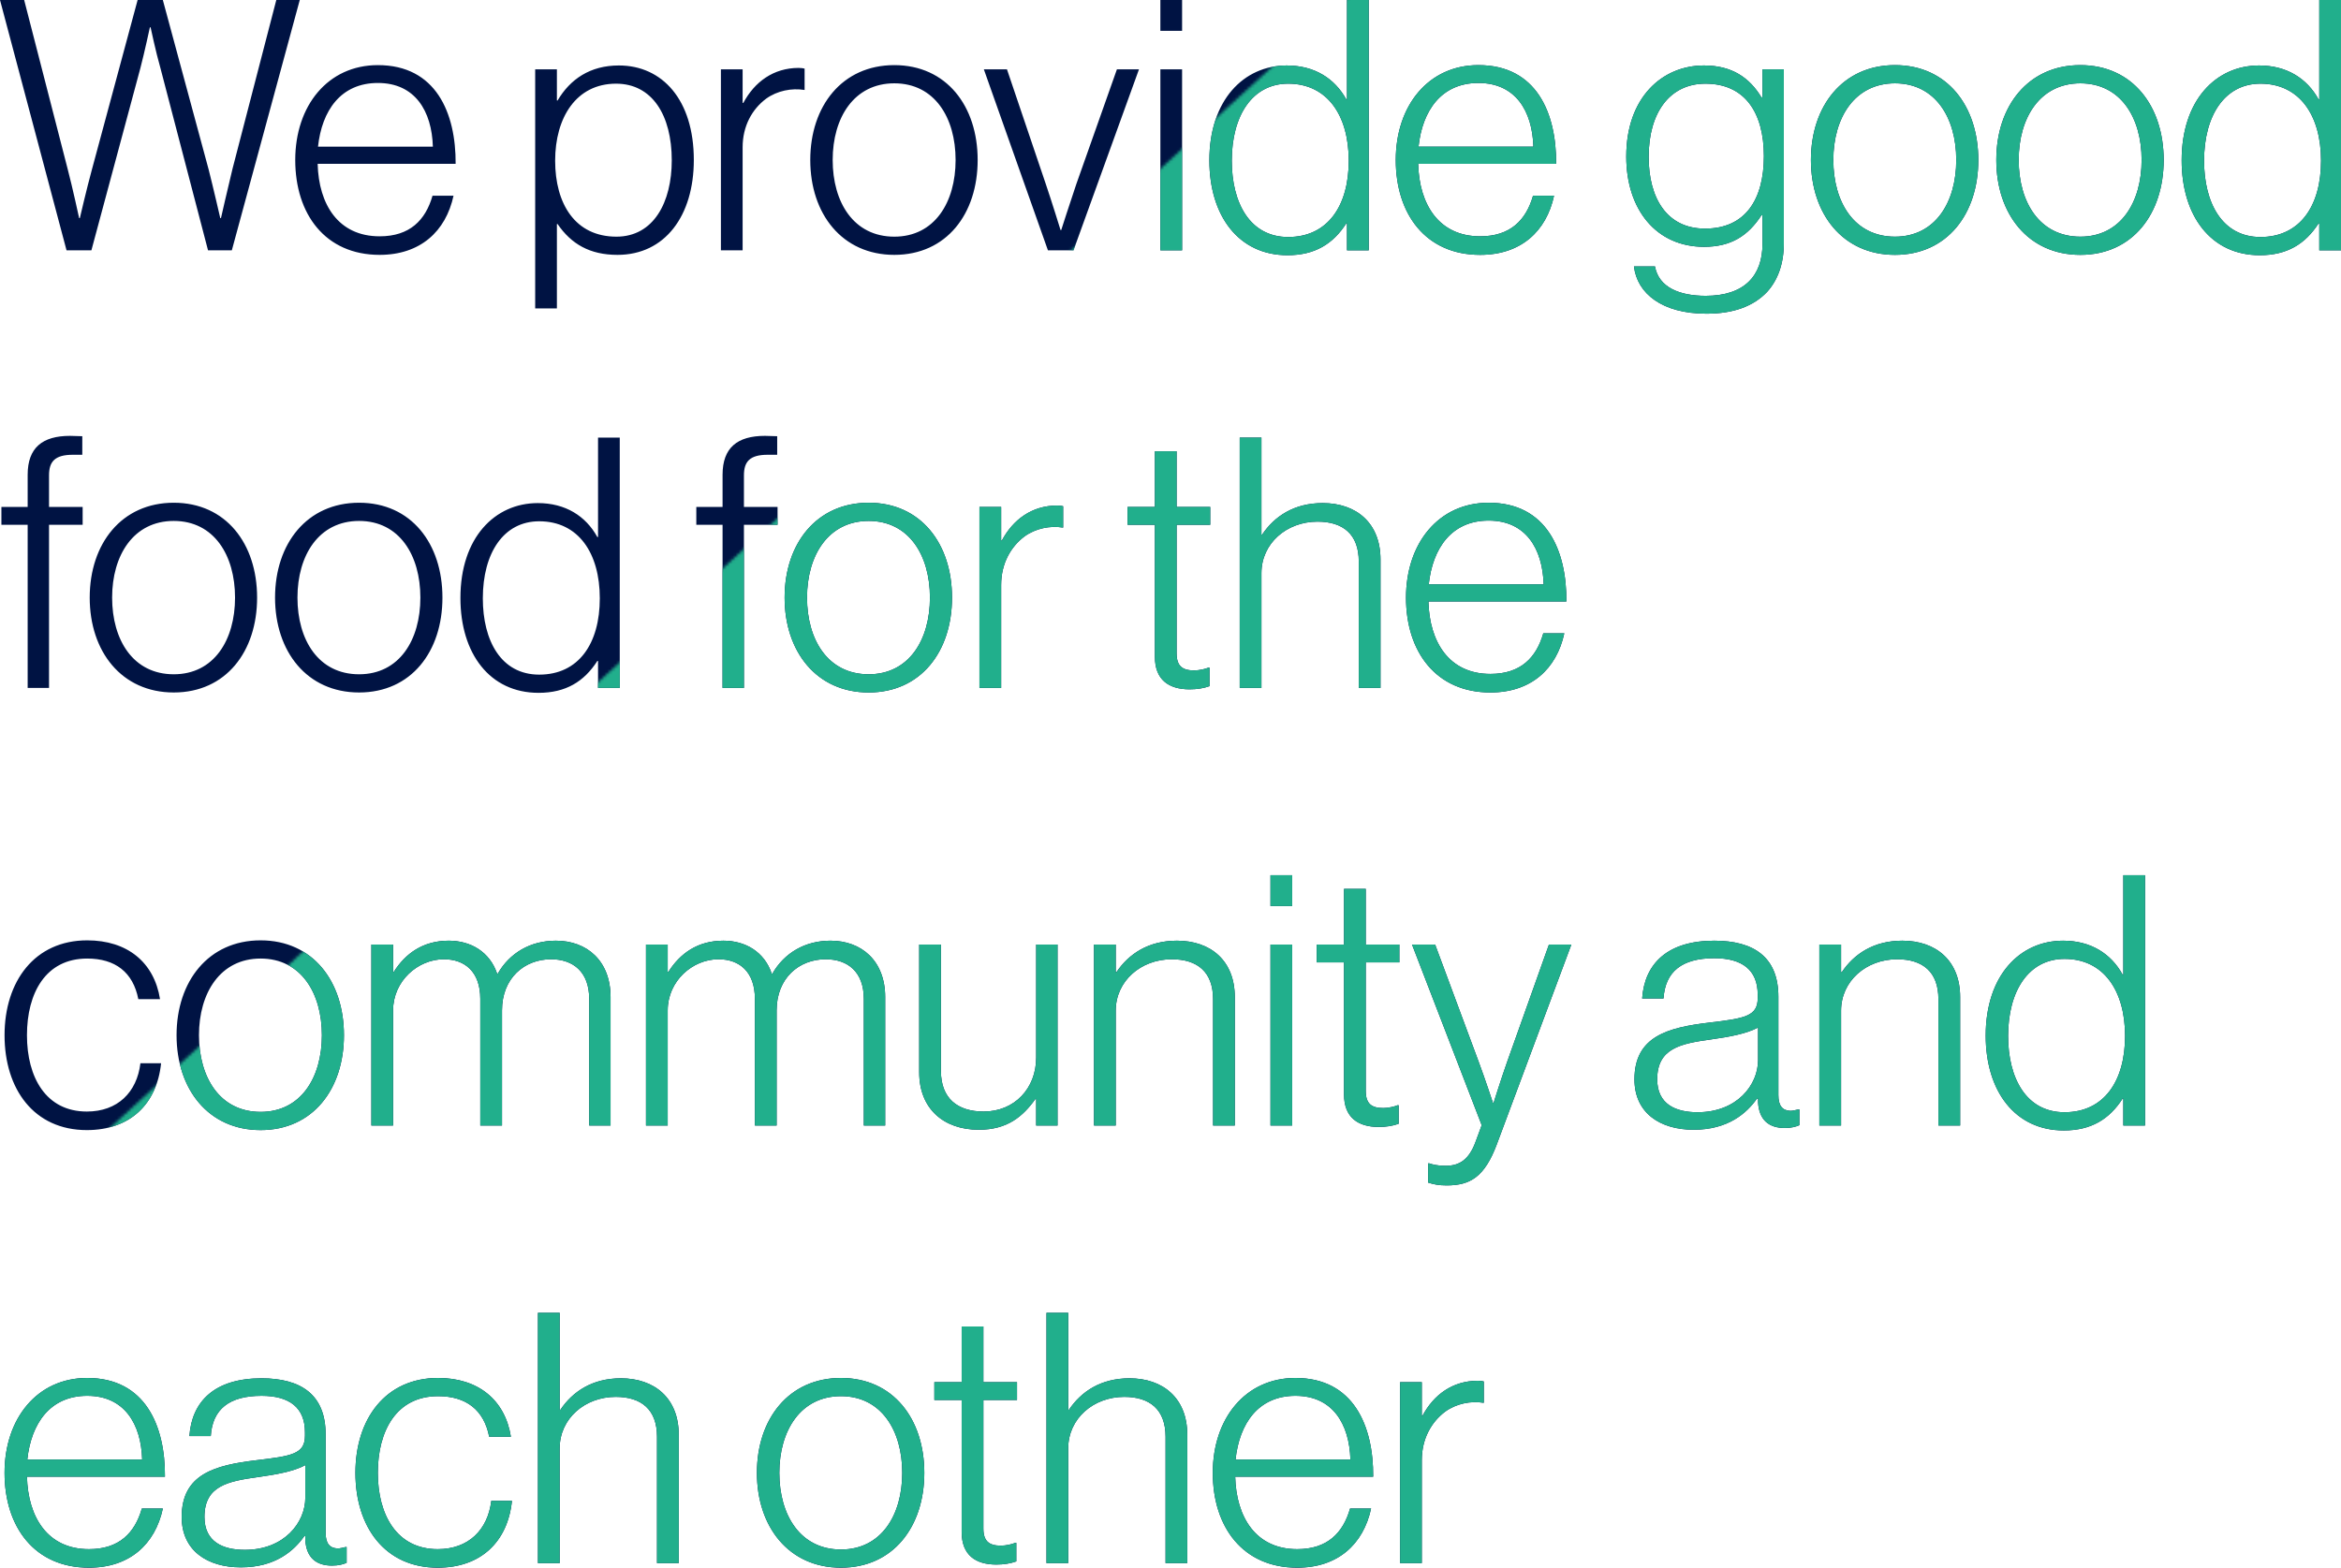 <?xml version="1.0" encoding="UTF-8"?>
<svg id="Laag_2" data-name="Laag 2" xmlns="http://www.w3.org/2000/svg" xmlns:xlink="http://www.w3.org/1999/xlink" viewBox="0 0 802.18 537.36">
  <defs>
    <mask id="mask" x="-329.44" y="-228.2" width="1276" height="2400" maskUnits="userSpaceOnUse">
      <g id="mask0_2056_1478" data-name="mask0 2056 1478">
        <path d="M-329.44,721.88L710.81-228.2h203.75c17.67,0,32,14.33,32,32v2368l-1276-2.28V721.88Z" style="fill: #fff;"/>
      </g>
    </mask>
  </defs>
  <g id="Laag_1-2" data-name="Laag 1">
    <path d="M22.8,85.8L0,0h8.28l14.88,57.84c1.68,6.36,3.96,16.92,3.96,16.92h.24s2.4-10.32,4.08-16.44L47.16,0h8.64l15.72,58.2c1.56,6.12,3.96,16.56,3.96,16.56h.24s2.4-10.56,3.96-16.92L94.68,0h8.04l-23.28,85.8h-8.16l-16.32-62.52c-1.56-5.4-3.36-13.92-3.36-13.92h-.24s-1.8,8.4-3.24,13.92l-16.8,62.52h-8.52ZM130.09,87.36c-18.6,0-28.92-13.92-28.92-32.52s11.16-32.52,28.32-32.52c19.92,0,26.76,16.44,26.64,33.84h-47.28c.36,13.92,7.08,24.84,21.24,24.84,10.32,0,15.72-5.52,18.12-13.92h7.2c-2.64,12.24-11.4,20.28-25.32,20.28ZM108.97,50.28h39.36c-.36-12.24-6.12-21.84-18.84-21.84s-19.2,9.48-20.52,21.84ZM183.39,105.72V23.76h7.44v10.68h.24c4.32-7.32,11.16-12,21-12,14.88,0,25.68,11.76,25.68,32.4,0,19.08-9.84,32.52-26.16,32.52-9.48,0-15.84-3.72-20.52-10.56h-.24v28.92h-7.44ZM211.23,81.12c12.72,0,18.96-11.76,18.96-26.16,0-15.48-6.72-26.28-19.08-26.28-13.68,0-20.88,11.64-20.88,26.4s6.84,26.04,21,26.04ZM247.03,85.8V23.76h7.44v11.52h.24c3.84-7.2,10.32-12,18.96-12,.96,0,1.56.12,2.04.24v7.32c-4.44-.72-9.36.24-13.2,3-4.8,3.6-8.04,9.36-8.04,16.68v35.28h-7.44ZM306.45,81.12c13.8,0,21-11.76,21-26.28s-7.2-26.28-21-26.28-21.12,11.76-21.12,26.28,7.2,26.28,21.12,26.28ZM306.45,87.36c-17.88,0-28.8-14.04-28.8-32.52s10.92-32.52,28.8-32.52,28.56,14.04,28.56,32.52-10.68,32.52-28.56,32.52ZM359.09,85.8l-21.96-62.04h7.92l13.32,39.36c2.04,6,5.04,15.72,5.04,15.72h.24s3.12-9.72,5.16-15.72l13.92-39.36h7.56l-22.44,62.04h-8.76ZM397.62,85.8V23.76h7.44v62.04h-7.44ZM397.62,10.56V0h7.44v10.56h-7.44ZM441.17,87.48c-16.68,0-26.76-13.44-26.76-32.52,0-20.64,11.76-32.52,26.52-32.52,9.48,0,16.44,4.44,20.4,11.64h.24V0h7.44v85.8h-7.44v-9.24h-.24c-4.56,7.08-10.8,10.92-20.16,10.92ZM441.41,81.24c13.56,0,20.76-10.68,20.76-26.16s-7.32-26.4-20.76-26.4c-12.24,0-19.32,10.92-19.32,26.4,0,14.52,6.24,26.16,19.32,26.16ZM507.2,87.36c-18.6,0-28.92-13.92-28.92-32.52s11.16-32.52,28.32-32.52c19.92,0,26.76,16.44,26.64,33.84h-47.28c.36,13.92,7.08,24.84,21.24,24.84,10.32,0,15.72-5.52,18.12-13.92h7.2c-2.64,12.24-11.4,20.28-25.32,20.28ZM486.08,50.28h39.36c-.36-12.24-6.12-21.84-18.84-21.84s-19.2,9.48-20.52,21.84ZM584.74,107.52c-15.24,0-23.76-6.96-24.84-16.2h7.2c1.32,7.2,8.4,10.08,17.4,10.08,13.2,0,19.44-6.84,19.44-17.76v-9.84h-.36c-4.56,6.96-10.32,10.8-19.68,10.8-16.32,0-26.64-12.72-26.64-30.96,0-20.16,12.24-31.2,26.64-31.2,9.6,0,15.6,4.2,19.68,10.92h.36v-9.6h7.32v59.64c0,6.96-2.04,12.6-5.76,16.68-4.68,4.92-11.52,7.44-20.76,7.44ZM584.26,78.36c13.8,0,20.16-9.96,20.16-24.84s-6.48-24.84-20.04-24.84c-12.24,0-19.44,9.96-19.44,25.08,0,14.16,6.24,24.6,19.32,24.6ZM649.34,81.12c13.8,0,21-11.76,21-26.28s-7.2-26.28-21-26.28-21.12,11.76-21.12,26.28,7.2,26.28,21.12,26.28ZM649.34,87.36c-17.88,0-28.8-14.04-28.8-32.52s10.92-32.52,28.8-32.52,28.56,14.04,28.56,32.52-10.68,32.52-28.56,32.52ZM712.86,81.12c13.8,0,21-11.76,21-26.28s-7.2-26.28-21-26.28-21.12,11.76-21.12,26.28,7.2,26.28,21.12,26.28ZM712.86,87.36c-17.88,0-28.8-14.04-28.8-32.52s10.92-32.52,28.8-32.52,28.56,14.04,28.56,32.52-10.68,32.52-28.56,32.52ZM774.34,87.48c-16.68,0-26.76-13.44-26.76-32.52,0-20.64,11.76-32.52,26.52-32.52,9.48,0,16.44,4.44,20.4,11.64h.24V0h7.44v85.8h-7.44v-9.24h-.24c-4.56,7.08-10.8,10.92-20.16,10.92ZM774.58,81.24c13.56,0,20.76-10.68,20.76-26.16s-7.32-26.4-20.76-26.4c-12.24,0-19.32,10.92-19.32,26.4,0,14.52,6.24,26.16,19.32,26.16ZM9.48,235.8v-55.92H.48v-6.12h9v-11.04c0-9.24,5.04-13.32,14.52-13.32.84,0,3.72.12,4.2.12v6.36h-3.24c-6.24,0-8.16,2.4-8.16,7.08v10.8h11.52v6.12h-11.52v55.92h-7.32ZM59.54,231.12c13.8,0,21-11.76,21-26.28s-7.2-26.28-21-26.28-21.12,11.76-21.12,26.28,7.2,26.28,21.12,26.28ZM59.54,237.36c-17.88,0-28.8-14.04-28.8-32.52s10.92-32.52,28.8-32.52,28.56,14.04,28.56,32.52-10.68,32.52-28.56,32.52ZM123.05,231.12c13.8,0,21-11.76,21-26.28s-7.2-26.28-21-26.28-21.12,11.76-21.12,26.28,7.2,26.28,21.12,26.28ZM123.05,237.36c-17.88,0-28.8-14.04-28.8-32.52s10.92-32.52,28.8-32.52,28.56,14.04,28.56,32.52-10.68,32.52-28.56,32.52ZM184.53,237.48c-16.68,0-26.76-13.44-26.76-32.52,0-20.64,11.76-32.52,26.52-32.52,9.48,0,16.44,4.44,20.4,11.64h.24v-34.08h7.44v85.8h-7.44v-9.24h-.24c-4.56,7.08-10.8,10.92-20.16,10.92ZM184.77,231.24c13.56,0,20.76-10.68,20.76-26.16s-7.32-26.4-20.76-26.4c-12.24,0-19.32,10.92-19.32,26.4,0,14.52,6.24,26.16,19.32,26.16ZM247.6,235.8v-55.92h-9v-6.12h9v-11.04c0-9.24,5.04-13.32,14.52-13.32.84,0,3.72.12,4.2.12v6.36h-3.24c-6.24,0-8.16,2.4-8.16,7.08v10.8h11.52v6.12h-11.52v55.92h-7.32ZM297.66,231.12c13.8,0,21-11.76,21-26.28s-7.2-26.28-21-26.28-21.12,11.76-21.12,26.28,7.2,26.28,21.12,26.28ZM297.66,237.36c-17.88,0-28.8-14.04-28.8-32.52s10.92-32.52,28.8-32.52,28.56,14.04,28.56,32.52-10.68,32.52-28.56,32.52ZM335.62,235.8v-62.04h7.44v11.52h.24c3.84-7.2,10.32-12,18.96-12,.96,0,1.56.12,2.04.24v7.32c-4.44-.72-9.36.24-13.2,3-4.8,3.6-8.04,9.36-8.04,16.68v35.28h-7.44ZM407.62,236.28c-7.08,0-11.88-3.24-11.88-11.16v-45.24h-9.36v-6.12h9.36v-19.08h7.44v19.08h11.52v6.12h-11.52v44.04c0,4.44,2.04,5.88,6,5.88,1.68,0,3.84-.48,4.92-.96h.36v6.36c-2.04.72-4.2,1.08-6.84,1.08ZM424.81,235.8v-85.8h7.44v33.24h.24c4.2-6.24,10.92-10.8,20.76-10.8,11.52,0,19.8,6.84,19.8,19.32v44.04h-7.44v-43.32c0-9.36-5.4-13.68-14.16-13.68-10.56,0-19.2,7.44-19.2,17.64v39.36h-7.44ZM510.71,237.36c-18.6,0-28.92-13.92-28.92-32.52s11.16-32.52,28.32-32.52c19.92,0,26.76,16.44,26.64,33.84h-47.28c.36,13.92,7.08,24.84,21.24,24.84,10.32,0,15.72-5.52,18.12-13.92h7.2c-2.64,12.24-11.4,20.28-25.32,20.28ZM489.59,200.28h39.36c-.36-12.24-6.12-21.84-18.84-21.84s-19.2,9.48-20.52,21.84ZM29.76,387.36c-18.12,0-28.2-14.04-28.2-32.52s10.32-32.52,28.32-32.52c13.68,0,22.92,7.44,24.96,20.16h-7.44c-1.8-9.24-7.92-13.92-17.52-13.92-14.28,0-20.64,11.88-20.64,26.28s6.48,26.16,20.52,26.16c10.56,0,17.16-6.6,18.36-16.56h7.08c-1.44,14.04-10.68,22.92-25.44,22.92ZM89.3,381.12c13.8,0,21-11.76,21-26.28s-7.2-26.28-21-26.28-21.12,11.76-21.12,26.28,7.2,26.28,21.12,26.28ZM89.3,387.36c-17.88,0-28.8-14.04-28.8-32.52s10.92-32.52,28.8-32.52,28.56,14.04,28.56,32.52-10.68,32.52-28.56,32.52ZM127.26,385.8v-62.04h7.44v9.36h.24c3.96-6.24,9.96-10.68,18.84-10.68,7.56,0,14.04,3.84,16.56,11.28h.24c4.08-7.08,11.16-11.28,19.92-11.28,10.56,0,18.72,6.84,18.72,19.32v44.04h-7.32v-43.44c0-9.24-5.52-13.56-13.08-13.56-9.12,0-16.8,6.48-16.8,17.52v39.48h-7.44v-43.44c0-9.24-5.28-13.56-12.48-13.56-8.88,0-17.4,7.44-17.4,17.52v39.48h-7.44ZM221.36,385.8v-62.04h7.44v9.36h.24c3.96-6.24,9.96-10.68,18.84-10.68,7.56,0,14.04,3.84,16.56,11.28h.24c4.08-7.08,11.16-11.28,19.92-11.28,10.56,0,18.72,6.84,18.72,19.32v44.04h-7.32v-43.44c0-9.24-5.52-13.56-13.08-13.56-9.12,0-16.8,6.48-16.8,17.52v39.48h-7.44v-43.44c0-9.24-5.28-13.56-12.48-13.56-8.88,0-17.4,7.44-17.4,17.52v39.48h-7.44ZM335.38,387.24c-12,0-20.4-7.2-20.4-19.68v-43.8h7.44v43.32c0,9.36,5.64,13.92,14.64,13.92,10.56,0,18-7.92,18-18.48v-38.76h7.32v62.04h-7.32v-9.12h-.24c-4.32,6-9.6,10.56-19.44,10.56ZM374.88,385.8v-62.04h7.44v9.48h.24c4.2-6.24,10.92-10.8,20.76-10.8,11.52,0,19.8,6.84,19.8,19.32v44.04h-7.44v-43.32c0-9.36-5.4-13.68-14.16-13.68-10.56,0-19.2,7.44-19.2,17.64v39.36h-7.44ZM435.35,385.8v-62.04h7.44v62.04h-7.44ZM435.35,310.56v-10.56h7.44v10.56h-7.44ZM472.43,386.28c-7.08,0-11.88-3.24-11.88-11.16v-45.24h-9.36v-6.12h9.36v-19.08h7.44v19.08h11.52v6.12h-11.52v44.04c0,4.44,2.04,5.88,6,5.88,1.68,0,3.84-.48,4.92-.96h.36v6.36c-2.04.72-4.2,1.08-6.84,1.08ZM495.73,406.32c-2.76,0-4.44-.36-6.36-.96v-6.6h.36c1.08.36,2.76.84,5.64.84,4.68,0,8.04-2.04,10.32-8.4l2.04-5.52-23.88-61.92h7.92l14.88,40.08c2.16,5.76,4.92,14.16,4.92,14.16h.24s2.64-8.4,4.68-14.16l14.28-40.08h7.68l-25.56,68.52c-4.2,11.16-9.12,14.04-17.16,14.04ZM580.35,387.24c-11.52,0-20.28-5.76-20.28-17.28,0-14.76,11.52-17.76,25.56-19.44,12.24-1.44,16.68-2.16,16.68-8.4v-1.2c0-8.4-5.28-12.48-14.88-12.48-11.04,0-16.8,4.56-17.4,13.8h-7.32c.84-12,8.76-19.8,24.72-19.8,13.56,0,21.96,5.64,21.96,19.2v33.72c0,3.72,1.44,5.28,4.08,5.4.84,0,1.68-.24,2.76-.48h.36v5.4c-1.08.48-2.64.96-5.04.96-5.4,0-8.76-2.76-9.12-8.76v-1.32h-.36c-3.48,4.92-9.84,10.68-21.72,10.68ZM581.67,381.24c13.56,0,20.76-9.36,20.76-17.88v-11.16c-3.96,2.16-10.08,3.24-16.08,4.08-10.44,1.44-18.48,3-18.48,13.68,0,8.64,6.48,11.28,13.8,11.28ZM623.43,385.8v-62.04h7.44v9.48h.24c4.2-6.24,10.92-10.8,20.76-10.8,11.52,0,19.8,6.84,19.8,19.32v44.04h-7.44v-43.32c0-9.36-5.4-13.68-14.16-13.68-10.56,0-19.2,7.44-19.2,17.64v39.36h-7.44ZM707.19,387.48c-16.68,0-26.76-13.44-26.76-32.52,0-20.64,11.76-32.52,26.52-32.52,9.48,0,16.44,4.44,20.4,11.64h.24v-34.08h7.44v85.8h-7.44v-9.24h-.24c-4.56,7.08-10.8,10.92-20.16,10.92ZM707.43,381.24c13.56,0,20.76-10.68,20.76-26.16s-7.32-26.4-20.76-26.4c-12.24,0-19.32,10.92-19.32,26.4,0,14.52,6.24,26.16,19.32,26.16ZM30.48,537.36c-18.6,0-28.92-13.92-28.92-32.52s11.16-32.52,28.32-32.52c19.92,0,26.76,16.44,26.64,33.84H9.24c.36,13.92,7.08,24.84,21.24,24.84,10.32,0,15.72-5.52,18.12-13.92h7.2c-2.64,12.24-11.4,20.28-25.32,20.28ZM9.36,500.28h39.36c-.36-12.24-6.12-21.84-18.84-21.84s-19.2,9.48-20.52,21.84ZM82.54,537.24c-11.52,0-20.28-5.76-20.28-17.28,0-14.76,11.52-17.76,25.56-19.44,12.24-1.44,16.68-2.16,16.68-8.4v-1.2c0-8.4-5.28-12.48-14.88-12.48-11.04,0-16.8,4.56-17.4,13.8h-7.32c.84-12,8.76-19.8,24.72-19.8,13.56,0,21.96,5.64,21.96,19.2v33.72c0,3.72,1.44,5.28,4.08,5.4.84,0,1.68-.24,2.76-.48h.36v5.4c-1.08.48-2.64.96-5.04.96-5.4,0-8.76-2.76-9.12-8.76v-1.32h-.36c-3.48,4.92-9.84,10.68-21.72,10.68ZM83.86,531.24c13.56,0,20.76-9.36,20.76-17.88v-11.16c-3.96,2.16-10.08,3.24-16.08,4.08-10.44,1.44-18.48,3-18.48,13.68,0,8.64,6.48,11.28,13.8,11.28ZM149.99,537.36c-18.12,0-28.2-14.04-28.2-32.52s10.32-32.52,28.32-32.52c13.68,0,22.92,7.44,24.96,20.16h-7.44c-1.8-9.24-7.92-13.92-17.52-13.92-14.28,0-20.64,11.88-20.64,26.28s6.48,26.16,20.52,26.16c10.56,0,17.16-6.6,18.36-16.56h7.08c-1.44,14.04-10.68,22.92-25.44,22.92ZM184.34,535.8v-85.8h7.44v33.24h.24c4.2-6.24,10.92-10.8,20.76-10.8,11.52,0,19.8,6.84,19.8,19.32v44.04h-7.44v-43.32c0-9.36-5.4-13.68-14.16-13.68-10.56,0-19.2,7.44-19.2,17.64v39.36h-7.44ZM288.17,531.12c13.8,0,21-11.76,21-26.28s-7.2-26.28-21-26.28-21.12,11.76-21.12,26.28,7.2,26.28,21.12,26.28ZM288.17,537.36c-17.88,0-28.8-14.04-28.8-32.52s10.92-32.52,28.8-32.52,28.56,14.04,28.56,32.52-10.68,32.52-28.56,32.52ZM341.41,536.28c-7.08,0-11.88-3.24-11.88-11.16v-45.24h-9.36v-6.12h9.36v-19.08h7.44v19.08h11.52v6.12h-11.52v44.04c0,4.44,2.04,5.88,6,5.88,1.68,0,3.84-.48,4.92-.96h.36v6.36c-2.04.72-4.2,1.08-6.84,1.08ZM358.6,535.8v-85.8h7.44v33.24h.24c4.2-6.24,10.92-10.8,20.76-10.8,11.52,0,19.8,6.84,19.8,19.32v44.04h-7.44v-43.32c0-9.36-5.4-13.68-14.16-13.68-10.56,0-19.2,7.44-19.2,17.64v39.36h-7.44ZM444.5,537.36c-18.6,0-28.92-13.92-28.92-32.52s11.16-32.52,28.32-32.52c19.92,0,26.76,16.44,26.64,33.84h-47.28c.36,13.92,7.08,24.84,21.24,24.84,10.32,0,15.72-5.52,18.12-13.92h7.2c-2.64,12.24-11.4,20.28-25.32,20.28ZM423.38,500.28h39.36c-.36-12.24-6.12-21.84-18.84-21.84s-19.2,9.48-20.52,21.84ZM479.76,535.8v-62.04h7.44v11.52h.24c3.84-7.2,10.32-12,18.96-12,.96,0,1.56.12,2.04.24v7.32c-4.44-.72-9.36.24-13.2,3-4.8,3.6-8.04,9.36-8.04,16.68v35.28h-7.44Z" style="fill: #001343;"/>
    <g style="mask: url(#mask);">
      <path d="M22.8,85.8L0,0h8.28l14.88,57.84c1.68,6.36,3.96,16.92,3.96,16.92h.24s2.4-10.32,4.08-16.44L47.16,0h8.64l15.72,58.2c1.56,6.12,3.96,16.56,3.96,16.56h.24s2.4-10.56,3.96-16.92L94.68,0h8.04l-23.28,85.8h-8.16l-16.32-62.52c-1.56-5.4-3.36-13.92-3.36-13.92h-.24s-1.8,8.4-3.24,13.92l-16.8,62.52h-8.52ZM130.09,87.36c-18.6,0-28.92-13.92-28.92-32.52s11.16-32.52,28.32-32.52c19.92,0,26.76,16.44,26.64,33.84h-47.28c.36,13.92,7.08,24.84,21.24,24.84,10.32,0,15.72-5.52,18.12-13.92h7.2c-2.64,12.24-11.4,20.28-25.32,20.28ZM108.97,50.28h39.36c-.36-12.24-6.12-21.84-18.84-21.84s-19.2,9.48-20.52,21.84ZM183.39,105.72V23.76h7.44v10.68h.24c4.32-7.32,11.16-12,21-12,14.88,0,25.68,11.76,25.68,32.4,0,19.08-9.84,32.52-26.16,32.52-9.48,0-15.84-3.72-20.52-10.56h-.24v28.92h-7.44ZM211.23,81.12c12.72,0,18.96-11.76,18.96-26.16,0-15.48-6.72-26.28-19.08-26.28-13.68,0-20.88,11.64-20.88,26.4s6.84,26.04,21,26.04ZM247.03,85.8V23.76h7.44v11.52h.24c3.84-7.2,10.32-12,18.96-12,.96,0,1.56.12,2.04.24v7.32c-4.44-.72-9.36.24-13.2,3-4.8,3.6-8.04,9.36-8.04,16.68v35.28h-7.44ZM306.45,81.12c13.8,0,21-11.76,21-26.28s-7.2-26.28-21-26.28-21.12,11.76-21.12,26.28,7.2,26.28,21.12,26.28ZM306.45,87.36c-17.88,0-28.8-14.04-28.8-32.52s10.92-32.52,28.8-32.52,28.56,14.04,28.56,32.52-10.68,32.52-28.56,32.52ZM359.09,85.8l-21.96-62.04h7.92l13.32,39.36c2.04,6,5.04,15.72,5.04,15.72h.24s3.12-9.72,5.16-15.72l13.92-39.36h7.56l-22.44,62.04h-8.76ZM397.62,85.8V23.76h7.44v62.04h-7.44ZM397.62,10.56V0h7.44v10.56h-7.44ZM441.17,87.48c-16.68,0-26.76-13.44-26.76-32.52,0-20.64,11.76-32.52,26.52-32.52,9.48,0,16.44,4.44,20.4,11.64h.24V0h7.44v85.8h-7.44v-9.24h-.24c-4.56,7.08-10.8,10.92-20.16,10.92ZM441.41,81.24c13.56,0,20.76-10.68,20.76-26.16s-7.32-26.4-20.76-26.4c-12.24,0-19.32,10.92-19.32,26.4,0,14.52,6.24,26.16,19.32,26.16ZM507.2,87.36c-18.6,0-28.92-13.92-28.92-32.52s11.16-32.52,28.32-32.52c19.92,0,26.76,16.44,26.64,33.84h-47.28c.36,13.92,7.08,24.84,21.24,24.84,10.32,0,15.72-5.52,18.12-13.92h7.2c-2.64,12.24-11.4,20.28-25.32,20.28ZM486.08,50.28h39.36c-.36-12.24-6.12-21.84-18.84-21.84s-19.2,9.48-20.52,21.84ZM584.74,107.52c-15.24,0-23.76-6.96-24.84-16.2h7.2c1.32,7.2,8.4,10.08,17.4,10.08,13.2,0,19.44-6.84,19.44-17.76v-9.84h-.36c-4.56,6.96-10.32,10.8-19.68,10.8-16.32,0-26.64-12.72-26.64-30.96,0-20.16,12.24-31.2,26.64-31.2,9.6,0,15.6,4.2,19.68,10.92h.36v-9.6h7.32v59.64c0,6.96-2.04,12.6-5.76,16.68-4.68,4.92-11.52,7.44-20.76,7.44ZM584.26,78.36c13.8,0,20.16-9.96,20.16-24.84s-6.48-24.84-20.04-24.84c-12.24,0-19.44,9.96-19.44,25.08,0,14.16,6.24,24.6,19.32,24.6ZM649.34,81.12c13.8,0,21-11.76,21-26.28s-7.2-26.28-21-26.28-21.12,11.76-21.12,26.28,7.2,26.28,21.12,26.28ZM649.34,87.36c-17.88,0-28.8-14.04-28.8-32.52s10.92-32.52,28.8-32.52,28.56,14.04,28.56,32.52-10.68,32.52-28.56,32.52ZM712.86,81.12c13.8,0,21-11.76,21-26.28s-7.2-26.28-21-26.28-21.12,11.76-21.12,26.28,7.2,26.28,21.12,26.28ZM712.86,87.36c-17.88,0-28.8-14.04-28.8-32.52s10.92-32.52,28.8-32.52,28.56,14.04,28.56,32.52-10.68,32.52-28.56,32.52ZM774.34,87.48c-16.68,0-26.76-13.44-26.76-32.52,0-20.64,11.76-32.52,26.52-32.52,9.48,0,16.44,4.44,20.4,11.64h.24V0h7.44v85.8h-7.44v-9.24h-.24c-4.56,7.08-10.8,10.92-20.16,10.92ZM774.58,81.24c13.56,0,20.76-10.68,20.76-26.16s-7.32-26.4-20.76-26.4c-12.24,0-19.32,10.92-19.32,26.4,0,14.52,6.24,26.16,19.32,26.16ZM9.48,235.8v-55.92H.48v-6.12h9v-11.04c0-9.24,5.04-13.32,14.52-13.32.84,0,3.72.12,4.2.12v6.36h-3.24c-6.24,0-8.16,2.4-8.16,7.08v10.8h11.52v6.12h-11.52v55.92h-7.32ZM59.54,231.12c13.8,0,21-11.76,21-26.28s-7.2-26.28-21-26.28-21.12,11.76-21.12,26.28,7.2,26.28,21.12,26.28ZM59.54,237.36c-17.88,0-28.8-14.04-28.8-32.52s10.92-32.52,28.8-32.52,28.56,14.04,28.56,32.52-10.68,32.52-28.56,32.52ZM123.05,231.12c13.8,0,21-11.76,21-26.28s-7.2-26.28-21-26.28-21.12,11.76-21.12,26.28,7.2,26.28,21.12,26.28ZM123.05,237.36c-17.88,0-28.8-14.04-28.8-32.52s10.92-32.52,28.8-32.52,28.56,14.04,28.56,32.52-10.68,32.52-28.56,32.52ZM184.53,237.48c-16.68,0-26.76-13.44-26.76-32.52,0-20.64,11.76-32.52,26.52-32.52,9.48,0,16.44,4.44,20.4,11.64h.24v-34.08h7.44v85.8h-7.44v-9.24h-.24c-4.56,7.08-10.8,10.92-20.16,10.92ZM184.77,231.24c13.56,0,20.76-10.68,20.76-26.16s-7.32-26.4-20.76-26.4c-12.24,0-19.32,10.92-19.32,26.4,0,14.52,6.24,26.16,19.32,26.16ZM247.6,235.8v-55.92h-9v-6.12h9v-11.04c0-9.24,5.04-13.32,14.52-13.32.84,0,3.72.12,4.2.12v6.36h-3.24c-6.24,0-8.16,2.4-8.16,7.08v10.8h11.52v6.12h-11.52v55.92h-7.32ZM297.66,231.12c13.8,0,21-11.76,21-26.28s-7.2-26.28-21-26.28-21.12,11.76-21.12,26.28,7.2,26.28,21.12,26.28ZM297.66,237.36c-17.88,0-28.8-14.04-28.8-32.52s10.92-32.52,28.8-32.52,28.56,14.04,28.56,32.52-10.68,32.52-28.56,32.52ZM335.62,235.8v-62.04h7.44v11.52h.24c3.84-7.2,10.32-12,18.96-12,.96,0,1.56.12,2.04.24v7.32c-4.44-.72-9.36.24-13.2,3-4.8,3.6-8.04,9.36-8.04,16.68v35.28h-7.44ZM407.62,236.28c-7.08,0-11.88-3.24-11.88-11.16v-45.24h-9.36v-6.12h9.36v-19.08h7.44v19.08h11.52v6.12h-11.52v44.04c0,4.44,2.04,5.88,6,5.88,1.68,0,3.84-.48,4.92-.96h.36v6.36c-2.04.72-4.2,1.08-6.84,1.08ZM424.81,235.8v-85.8h7.44v33.24h.24c4.2-6.24,10.92-10.8,20.76-10.8,11.52,0,19.8,6.84,19.8,19.32v44.04h-7.44v-43.32c0-9.36-5.4-13.68-14.16-13.68-10.56,0-19.2,7.44-19.2,17.64v39.36h-7.44ZM510.71,237.36c-18.6,0-28.92-13.92-28.92-32.52s11.16-32.52,28.32-32.52c19.92,0,26.76,16.44,26.64,33.84h-47.28c.36,13.92,7.08,24.84,21.24,24.84,10.32,0,15.72-5.52,18.12-13.92h7.2c-2.64,12.24-11.4,20.28-25.32,20.28ZM489.59,200.28h39.36c-.36-12.24-6.12-21.84-18.84-21.84s-19.2,9.48-20.52,21.84ZM29.76,387.36c-18.12,0-28.2-14.04-28.2-32.52s10.32-32.52,28.32-32.52c13.68,0,22.92,7.44,24.96,20.16h-7.44c-1.8-9.24-7.92-13.92-17.52-13.92-14.28,0-20.64,11.88-20.64,26.28s6.48,26.16,20.52,26.16c10.56,0,17.16-6.6,18.36-16.56h7.08c-1.44,14.04-10.68,22.92-25.44,22.92ZM89.3,381.12c13.8,0,21-11.76,21-26.28s-7.2-26.28-21-26.28-21.12,11.76-21.12,26.28,7.2,26.28,21.12,26.28ZM89.3,387.36c-17.88,0-28.8-14.04-28.8-32.52s10.92-32.52,28.8-32.52,28.56,14.04,28.56,32.52-10.68,32.52-28.56,32.52ZM127.26,385.8v-62.04h7.44v9.36h.24c3.96-6.24,9.96-10.68,18.84-10.68,7.56,0,14.04,3.84,16.56,11.28h.24c4.08-7.08,11.16-11.28,19.92-11.28,10.56,0,18.72,6.84,18.72,19.32v44.04h-7.32v-43.44c0-9.24-5.52-13.56-13.08-13.56-9.12,0-16.8,6.48-16.8,17.52v39.48h-7.44v-43.44c0-9.24-5.28-13.56-12.48-13.56-8.88,0-17.4,7.44-17.4,17.52v39.48h-7.44ZM221.36,385.8v-62.04h7.44v9.36h.24c3.96-6.24,9.96-10.68,18.84-10.68,7.56,0,14.04,3.84,16.56,11.28h.24c4.08-7.08,11.16-11.28,19.92-11.28,10.56,0,18.72,6.84,18.72,19.32v44.04h-7.32v-43.44c0-9.24-5.52-13.56-13.08-13.56-9.12,0-16.8,6.48-16.8,17.52v39.48h-7.44v-43.44c0-9.24-5.28-13.56-12.48-13.56-8.88,0-17.4,7.44-17.4,17.52v39.48h-7.44ZM335.38,387.24c-12,0-20.4-7.2-20.4-19.68v-43.8h7.44v43.32c0,9.36,5.64,13.92,14.64,13.92,10.56,0,18-7.92,18-18.48v-38.76h7.32v62.04h-7.32v-9.12h-.24c-4.32,6-9.6,10.56-19.44,10.56ZM374.88,385.8v-62.04h7.44v9.48h.24c4.2-6.24,10.92-10.8,20.76-10.8,11.52,0,19.8,6.84,19.8,19.32v44.04h-7.44v-43.32c0-9.36-5.4-13.68-14.16-13.68-10.56,0-19.2,7.44-19.2,17.64v39.36h-7.44ZM435.35,385.8v-62.04h7.44v62.04h-7.44ZM435.35,310.56v-10.56h7.44v10.56h-7.44ZM472.43,386.28c-7.08,0-11.88-3.24-11.88-11.16v-45.24h-9.36v-6.12h9.36v-19.08h7.44v19.08h11.52v6.12h-11.52v44.04c0,4.44,2.04,5.88,6,5.88,1.68,0,3.84-.48,4.92-.96h.36v6.36c-2.04.72-4.2,1.08-6.84,1.08ZM495.73,406.32c-2.76,0-4.44-.36-6.36-.96v-6.6h.36c1.08.36,2.76.84,5.64.84,4.68,0,8.04-2.04,10.32-8.4l2.04-5.52-23.88-61.92h7.92l14.88,40.08c2.16,5.76,4.92,14.16,4.92,14.16h.24s2.64-8.4,4.68-14.16l14.28-40.08h7.68l-25.56,68.52c-4.2,11.16-9.12,14.04-17.16,14.04ZM580.35,387.24c-11.52,0-20.28-5.76-20.28-17.28,0-14.76,11.52-17.76,25.56-19.44,12.24-1.44,16.68-2.16,16.68-8.4v-1.2c0-8.4-5.28-12.48-14.88-12.48-11.04,0-16.8,4.56-17.4,13.8h-7.32c.84-12,8.76-19.8,24.72-19.8,13.56,0,21.96,5.64,21.96,19.2v33.72c0,3.72,1.44,5.28,4.08,5.4.84,0,1.68-.24,2.76-.48h.36v5.4c-1.08.48-2.64.96-5.04.96-5.4,0-8.76-2.76-9.12-8.76v-1.32h-.36c-3.48,4.92-9.84,10.68-21.72,10.68ZM581.67,381.24c13.56,0,20.76-9.36,20.76-17.88v-11.16c-3.96,2.16-10.08,3.24-16.08,4.08-10.44,1.44-18.48,3-18.48,13.68,0,8.64,6.48,11.28,13.8,11.28ZM623.43,385.8v-62.04h7.44v9.48h.24c4.2-6.24,10.92-10.8,20.76-10.8,11.52,0,19.8,6.84,19.8,19.32v44.04h-7.44v-43.32c0-9.36-5.4-13.68-14.16-13.68-10.56,0-19.2,7.44-19.2,17.64v39.36h-7.44ZM707.19,387.48c-16.68,0-26.76-13.44-26.76-32.52,0-20.64,11.76-32.52,26.52-32.52,9.48,0,16.44,4.44,20.4,11.64h.24v-34.08h7.44v85.8h-7.44v-9.24h-.24c-4.56,7.08-10.8,10.92-20.16,10.92ZM707.43,381.24c13.56,0,20.76-10.68,20.76-26.16s-7.32-26.4-20.76-26.4c-12.24,0-19.32,10.92-19.32,26.4,0,14.52,6.24,26.16,19.32,26.16ZM30.48,537.36c-18.6,0-28.92-13.92-28.92-32.52s11.16-32.52,28.32-32.52c19.92,0,26.76,16.44,26.64,33.84H9.24c.36,13.92,7.08,24.84,21.24,24.84,10.32,0,15.72-5.52,18.12-13.92h7.2c-2.64,12.24-11.4,20.28-25.32,20.28ZM9.36,500.28h39.36c-.36-12.24-6.12-21.84-18.84-21.84s-19.2,9.48-20.52,21.84ZM82.54,537.24c-11.52,0-20.28-5.76-20.28-17.28,0-14.76,11.52-17.76,25.56-19.44,12.24-1.44,16.68-2.16,16.68-8.4v-1.2c0-8.4-5.28-12.48-14.88-12.48-11.04,0-16.8,4.56-17.4,13.8h-7.32c.84-12,8.76-19.8,24.72-19.8,13.56,0,21.96,5.64,21.96,19.2v33.72c0,3.72,1.44,5.28,4.08,5.4.84,0,1.68-.24,2.76-.48h.36v5.4c-1.08.48-2.64.96-5.04.96-5.4,0-8.76-2.76-9.12-8.76v-1.32h-.36c-3.48,4.92-9.84,10.68-21.72,10.68ZM83.86,531.24c13.56,0,20.76-9.36,20.76-17.88v-11.16c-3.96,2.16-10.08,3.24-16.08,4.08-10.44,1.44-18.48,3-18.48,13.68,0,8.64,6.48,11.28,13.8,11.28ZM149.99,537.36c-18.12,0-28.2-14.04-28.2-32.52s10.32-32.52,28.32-32.52c13.68,0,22.92,7.44,24.96,20.16h-7.44c-1.8-9.24-7.92-13.92-17.52-13.92-14.28,0-20.64,11.88-20.64,26.28s6.48,26.16,20.52,26.16c10.56,0,17.16-6.6,18.36-16.56h7.08c-1.44,14.04-10.68,22.92-25.44,22.92ZM184.34,535.8v-85.8h7.44v33.24h.24c4.2-6.24,10.92-10.8,20.76-10.8,11.52,0,19.8,6.84,19.8,19.32v44.04h-7.44v-43.32c0-9.36-5.4-13.68-14.16-13.68-10.56,0-19.2,7.44-19.2,17.64v39.36h-7.44ZM288.17,531.12c13.8,0,21-11.76,21-26.28s-7.2-26.28-21-26.28-21.12,11.76-21.12,26.28,7.2,26.28,21.12,26.28ZM288.17,537.36c-17.88,0-28.8-14.04-28.8-32.52s10.92-32.52,28.8-32.52,28.56,14.04,28.56,32.52-10.68,32.52-28.56,32.52ZM341.41,536.28c-7.08,0-11.88-3.24-11.88-11.16v-45.24h-9.36v-6.12h9.36v-19.08h7.44v19.08h11.52v6.12h-11.52v44.04c0,4.44,2.04,5.88,6,5.88,1.68,0,3.84-.48,4.92-.96h.36v6.36c-2.04.72-4.2,1.08-6.84,1.08ZM358.6,535.8v-85.8h7.44v33.24h.24c4.2-6.24,10.92-10.8,20.76-10.8,11.52,0,19.8,6.84,19.8,19.32v44.04h-7.44v-43.32c0-9.36-5.4-13.68-14.16-13.68-10.56,0-19.2,7.44-19.2,17.64v39.36h-7.44ZM444.5,537.36c-18.6,0-28.92-13.92-28.92-32.52s11.16-32.52,28.32-32.52c19.92,0,26.76,16.44,26.64,33.84h-47.28c.36,13.92,7.08,24.84,21.24,24.84,10.32,0,15.72-5.52,18.12-13.92h7.2c-2.64,12.24-11.4,20.28-25.32,20.28ZM423.38,500.28h39.36c-.36-12.24-6.12-21.84-18.84-21.84s-19.2,9.48-20.52,21.84ZM479.76,535.8v-62.04h7.44v11.52h.24c3.84-7.2,10.32-12,18.96-12,.96,0,1.56.12,2.04.24v7.32c-4.44-.72-9.36.24-13.2,3-4.8,3.6-8.04,9.36-8.04,16.68v35.28h-7.44Z" style="fill: #21af8c;"/>
    </g>
  </g>
</svg>